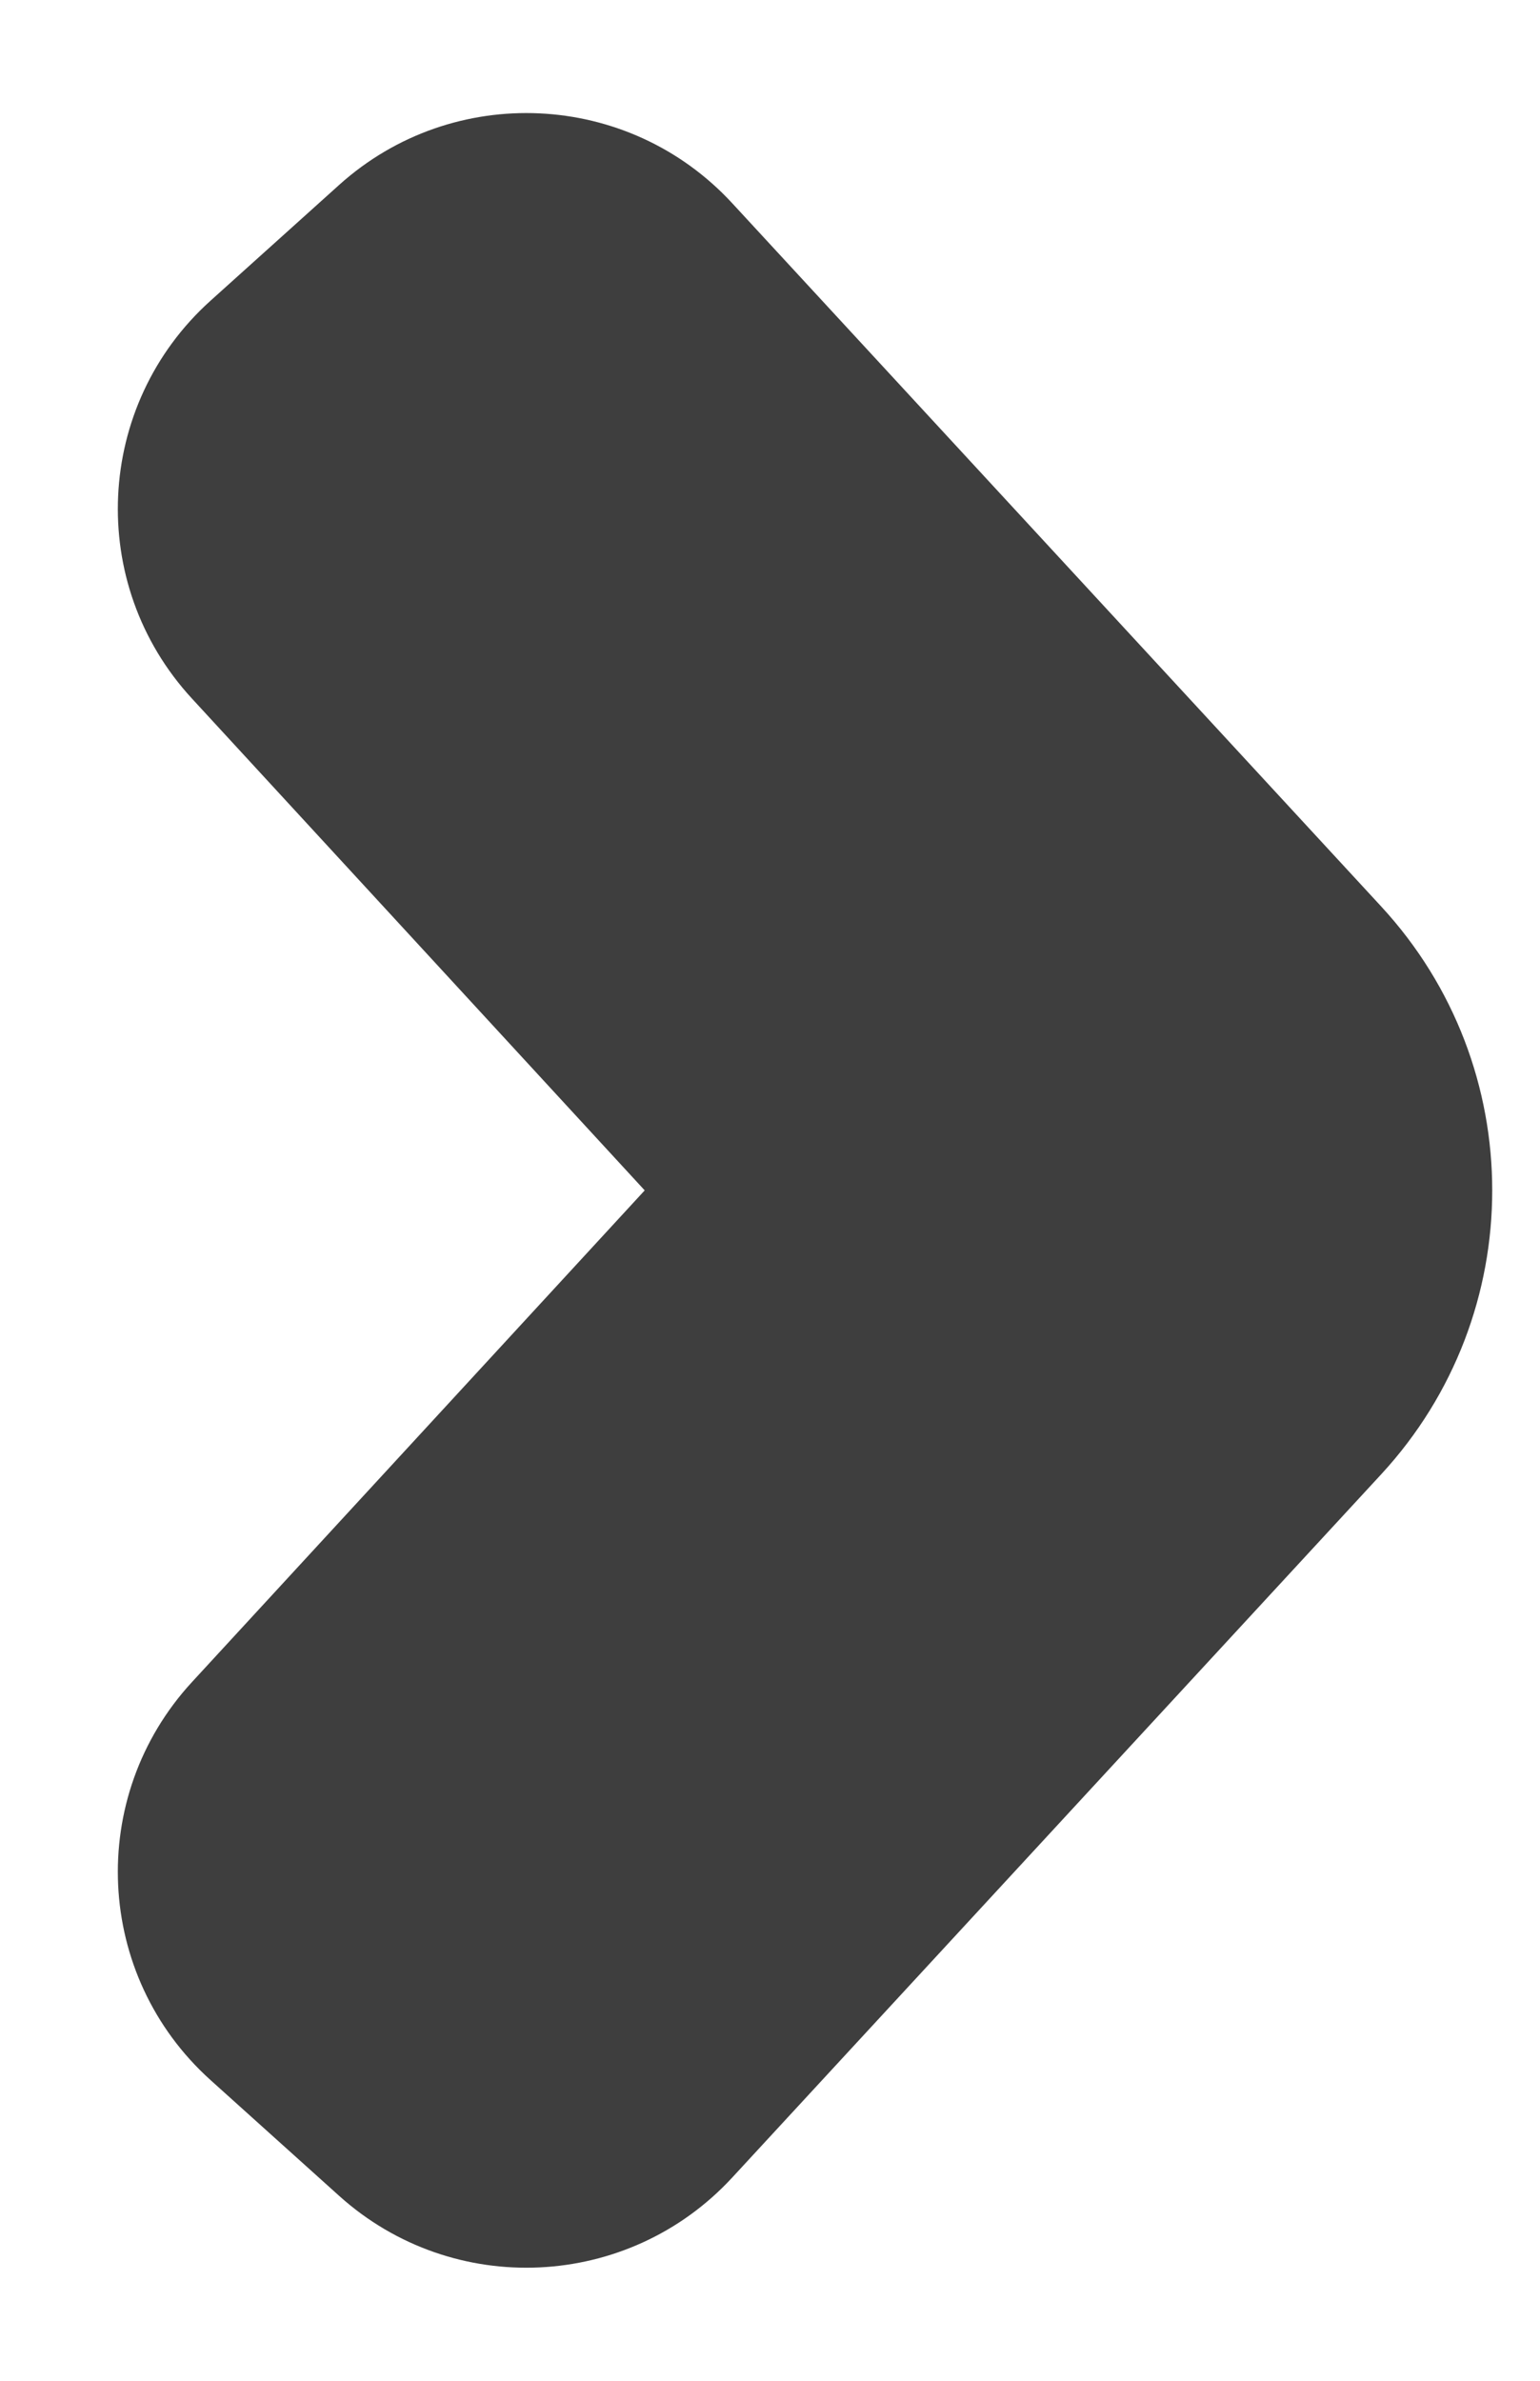 <svg width="11" height="17" viewBox="0 0 11 17" fill="none" xmlns="http://www.w3.org/2000/svg">
<path fill-rule="evenodd" clip-rule="evenodd" d="M4.605 8.5L1.371 4.988C0.616 4.169 0.676 2.892 1.504 2.147L2.423 1.32C3.237 0.588 4.488 0.647 5.23 1.451L9.866 6.473C10.923 7.618 10.923 9.382 9.866 10.527L5.23 15.549C4.488 16.353 3.237 16.412 2.423 15.68L1.504 14.853C0.676 14.108 0.616 12.831 1.371 12.011L4.605 8.5Z" fill="#3E3E3E"/>
</svg>
